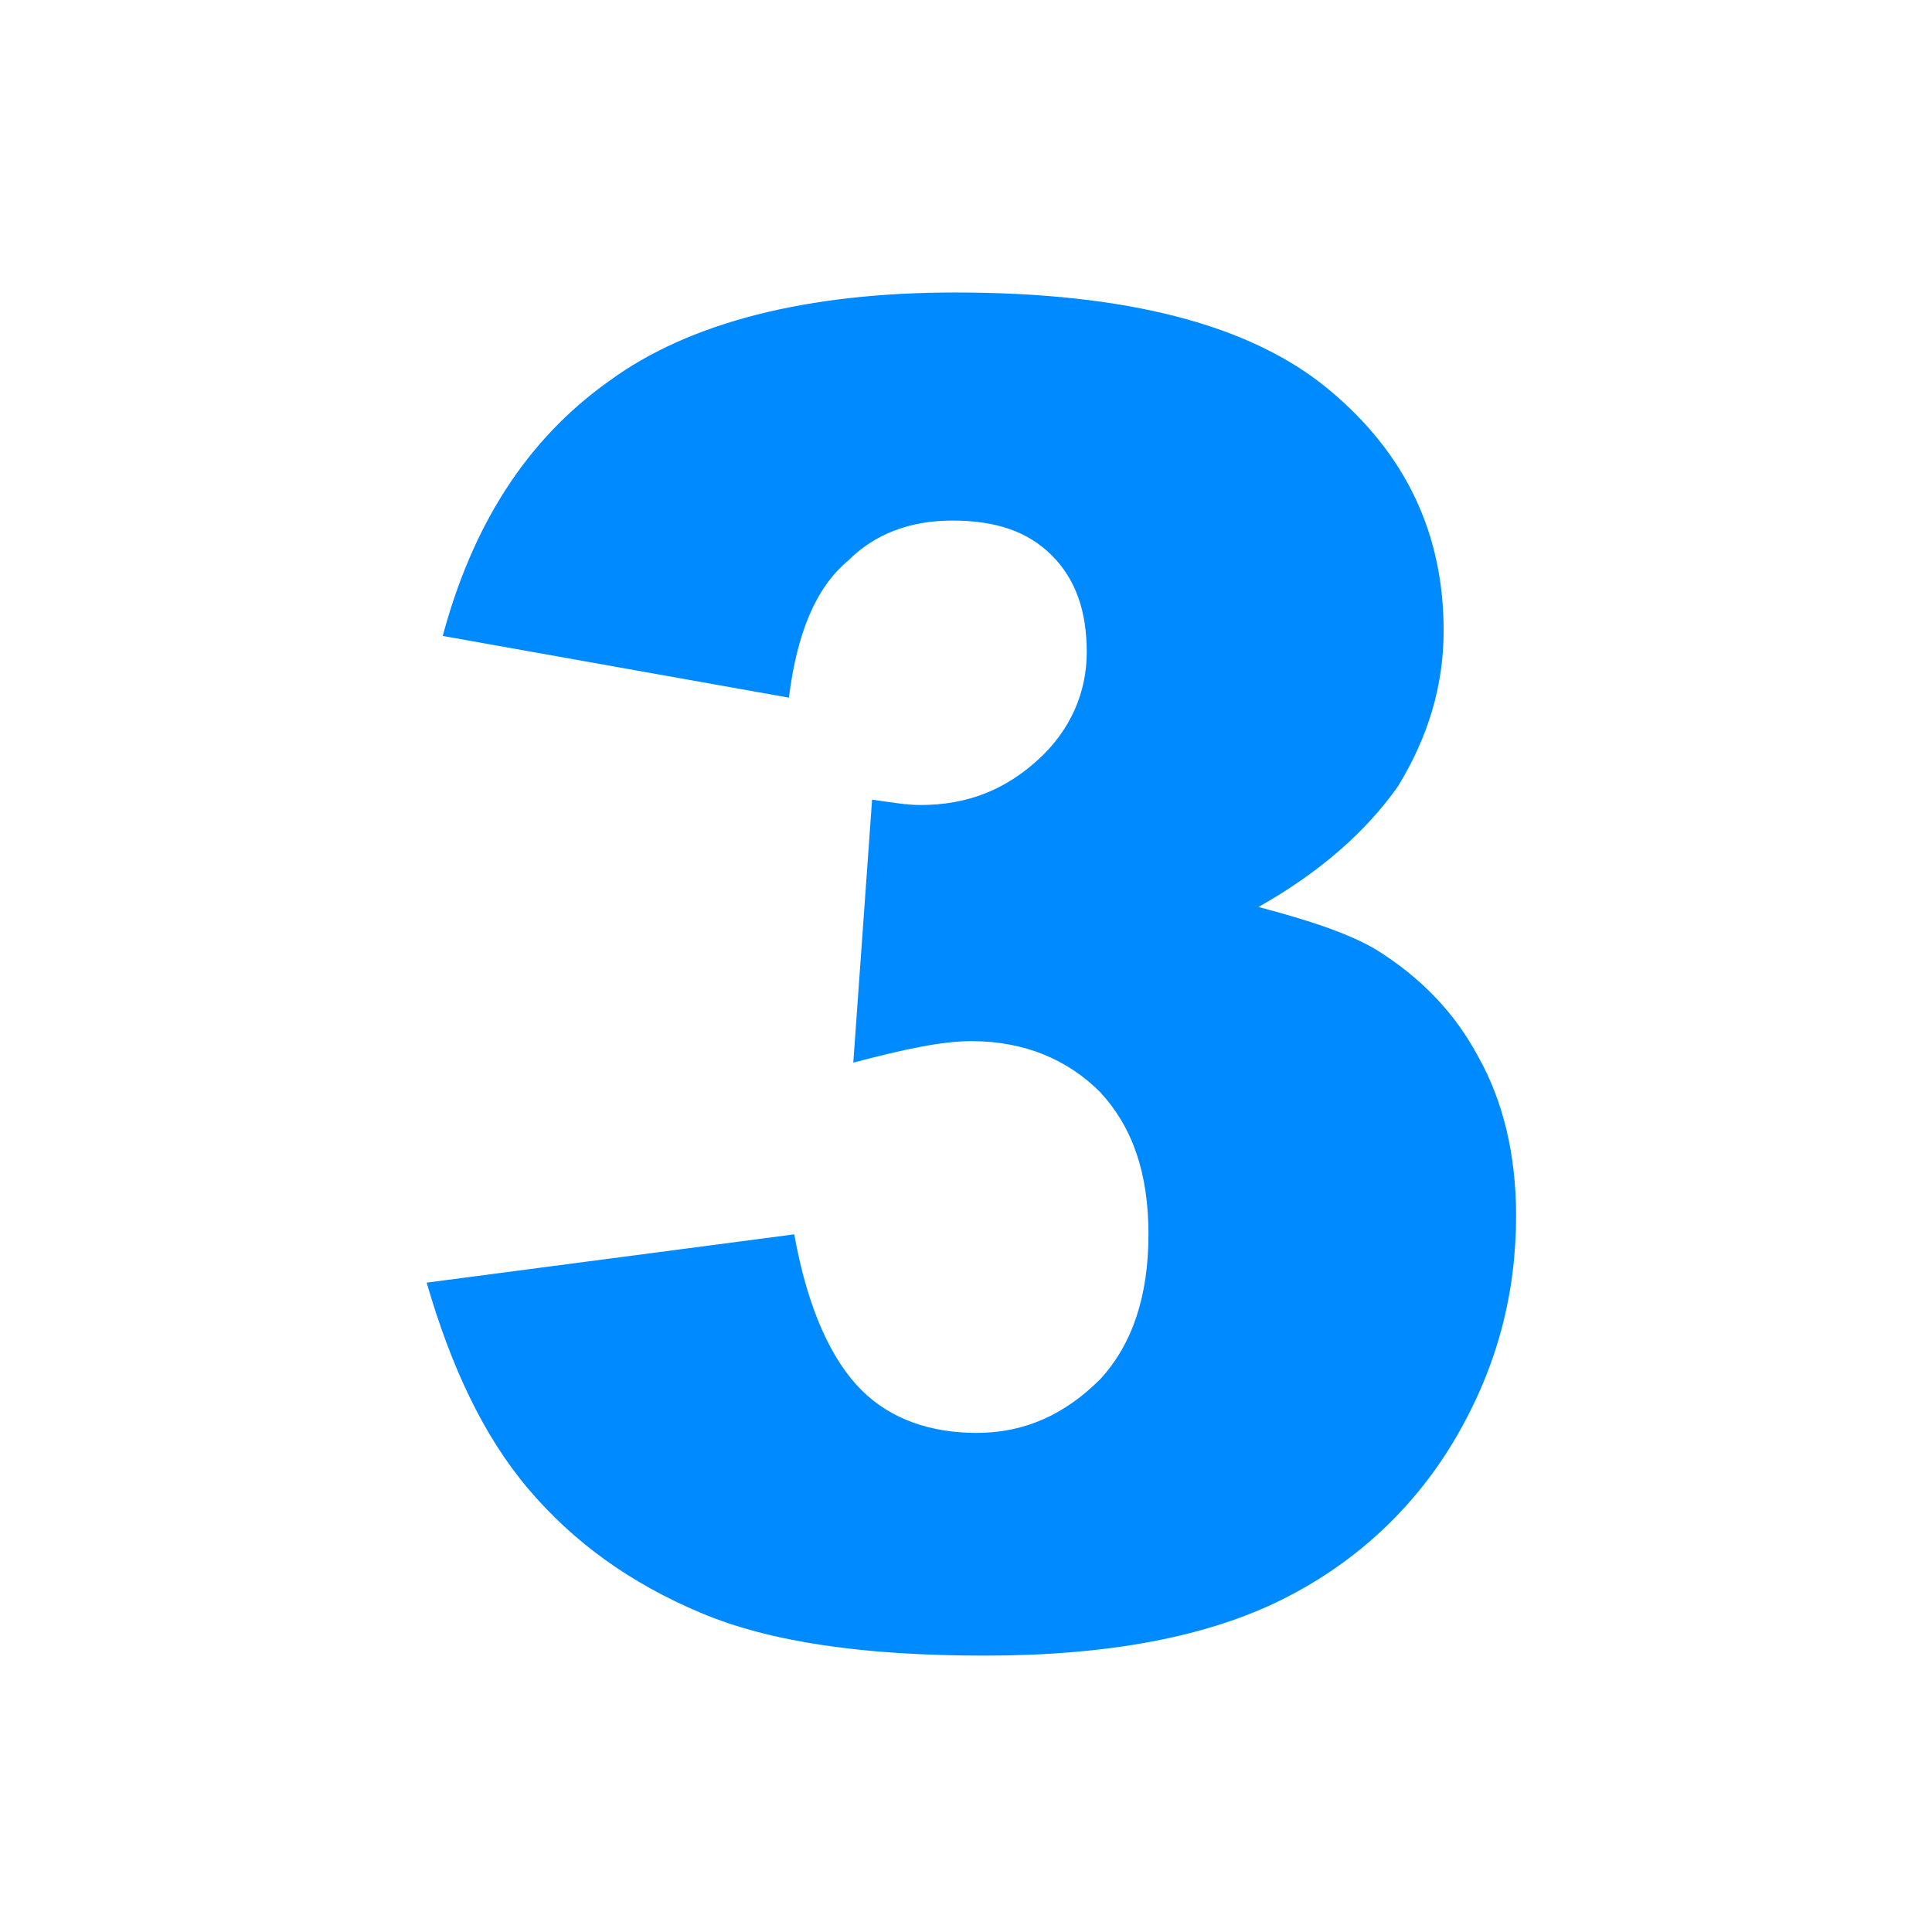 <?xml version="1.0" encoding="UTF-8"?>
<svg xmlns:xodm="http://www.corel.com/coreldraw/odm/2003" xmlns="http://www.w3.org/2000/svg" xmlns:xlink="http://www.w3.org/1999/xlink" version="1.1" id="Слой_1" x="0px" y="0px" viewBox="0 0 72 72" style="enable-background:new 0 0 72 72;" xml:space="preserve">
<style type="text/css">
	.st0{fill:#008AFF;}
</style>
<g>
	<path class="st0" d="M29.4,26l-12.9-2.3c1.1-4.1,3.1-7.3,6.2-9.5c3-2.2,7.4-3.3,12.9-3.3c6.4,0,11,1.2,13.9,3.6   c2.9,2.4,4.3,5.4,4.3,9c0,2.1-0.6,4-1.7,5.8c-1.2,1.7-2.9,3.2-5.2,4.5c1.9,0.5,3.4,1,4.4,1.6c1.6,1,2.9,2.3,3.8,4   c0.9,1.6,1.4,3.6,1.4,5.9c0,2.9-0.7,5.6-2.2,8.2c-1.5,2.6-3.7,4.7-6.5,6.1c-2.8,1.4-6.5,2.1-11.1,2.1c-4.5,0-8-0.5-10.6-1.6   c-2.6-1.1-4.7-2.6-6.4-4.6c-1.7-2-2.9-4.6-3.8-7.7l13.7-1.8c0.5,2.8,1.4,4.7,2.5,5.8c1.1,1.1,2.6,1.6,4.3,1.6c1.8,0,3.3-0.7,4.6-2   c1.2-1.3,1.8-3.1,1.8-5.4c0-2.3-0.6-4-1.8-5.3c-1.2-1.2-2.8-1.9-4.8-1.9c-1.1,0-2.5,0.3-4.4,0.8l0.7-9.8c0.7,0.1,1.3,0.2,1.8,0.2   c1.8,0,3.2-0.6,4.4-1.7c1.2-1.1,1.8-2.5,1.8-4c0-1.5-0.4-2.7-1.3-3.6c-0.9-0.9-2.1-1.3-3.7-1.3c-1.6,0-2.9,0.5-3.9,1.5   C30.4,21.9,29.7,23.6,29.4,26L29.4,26z"></path>
</g>
</svg>
